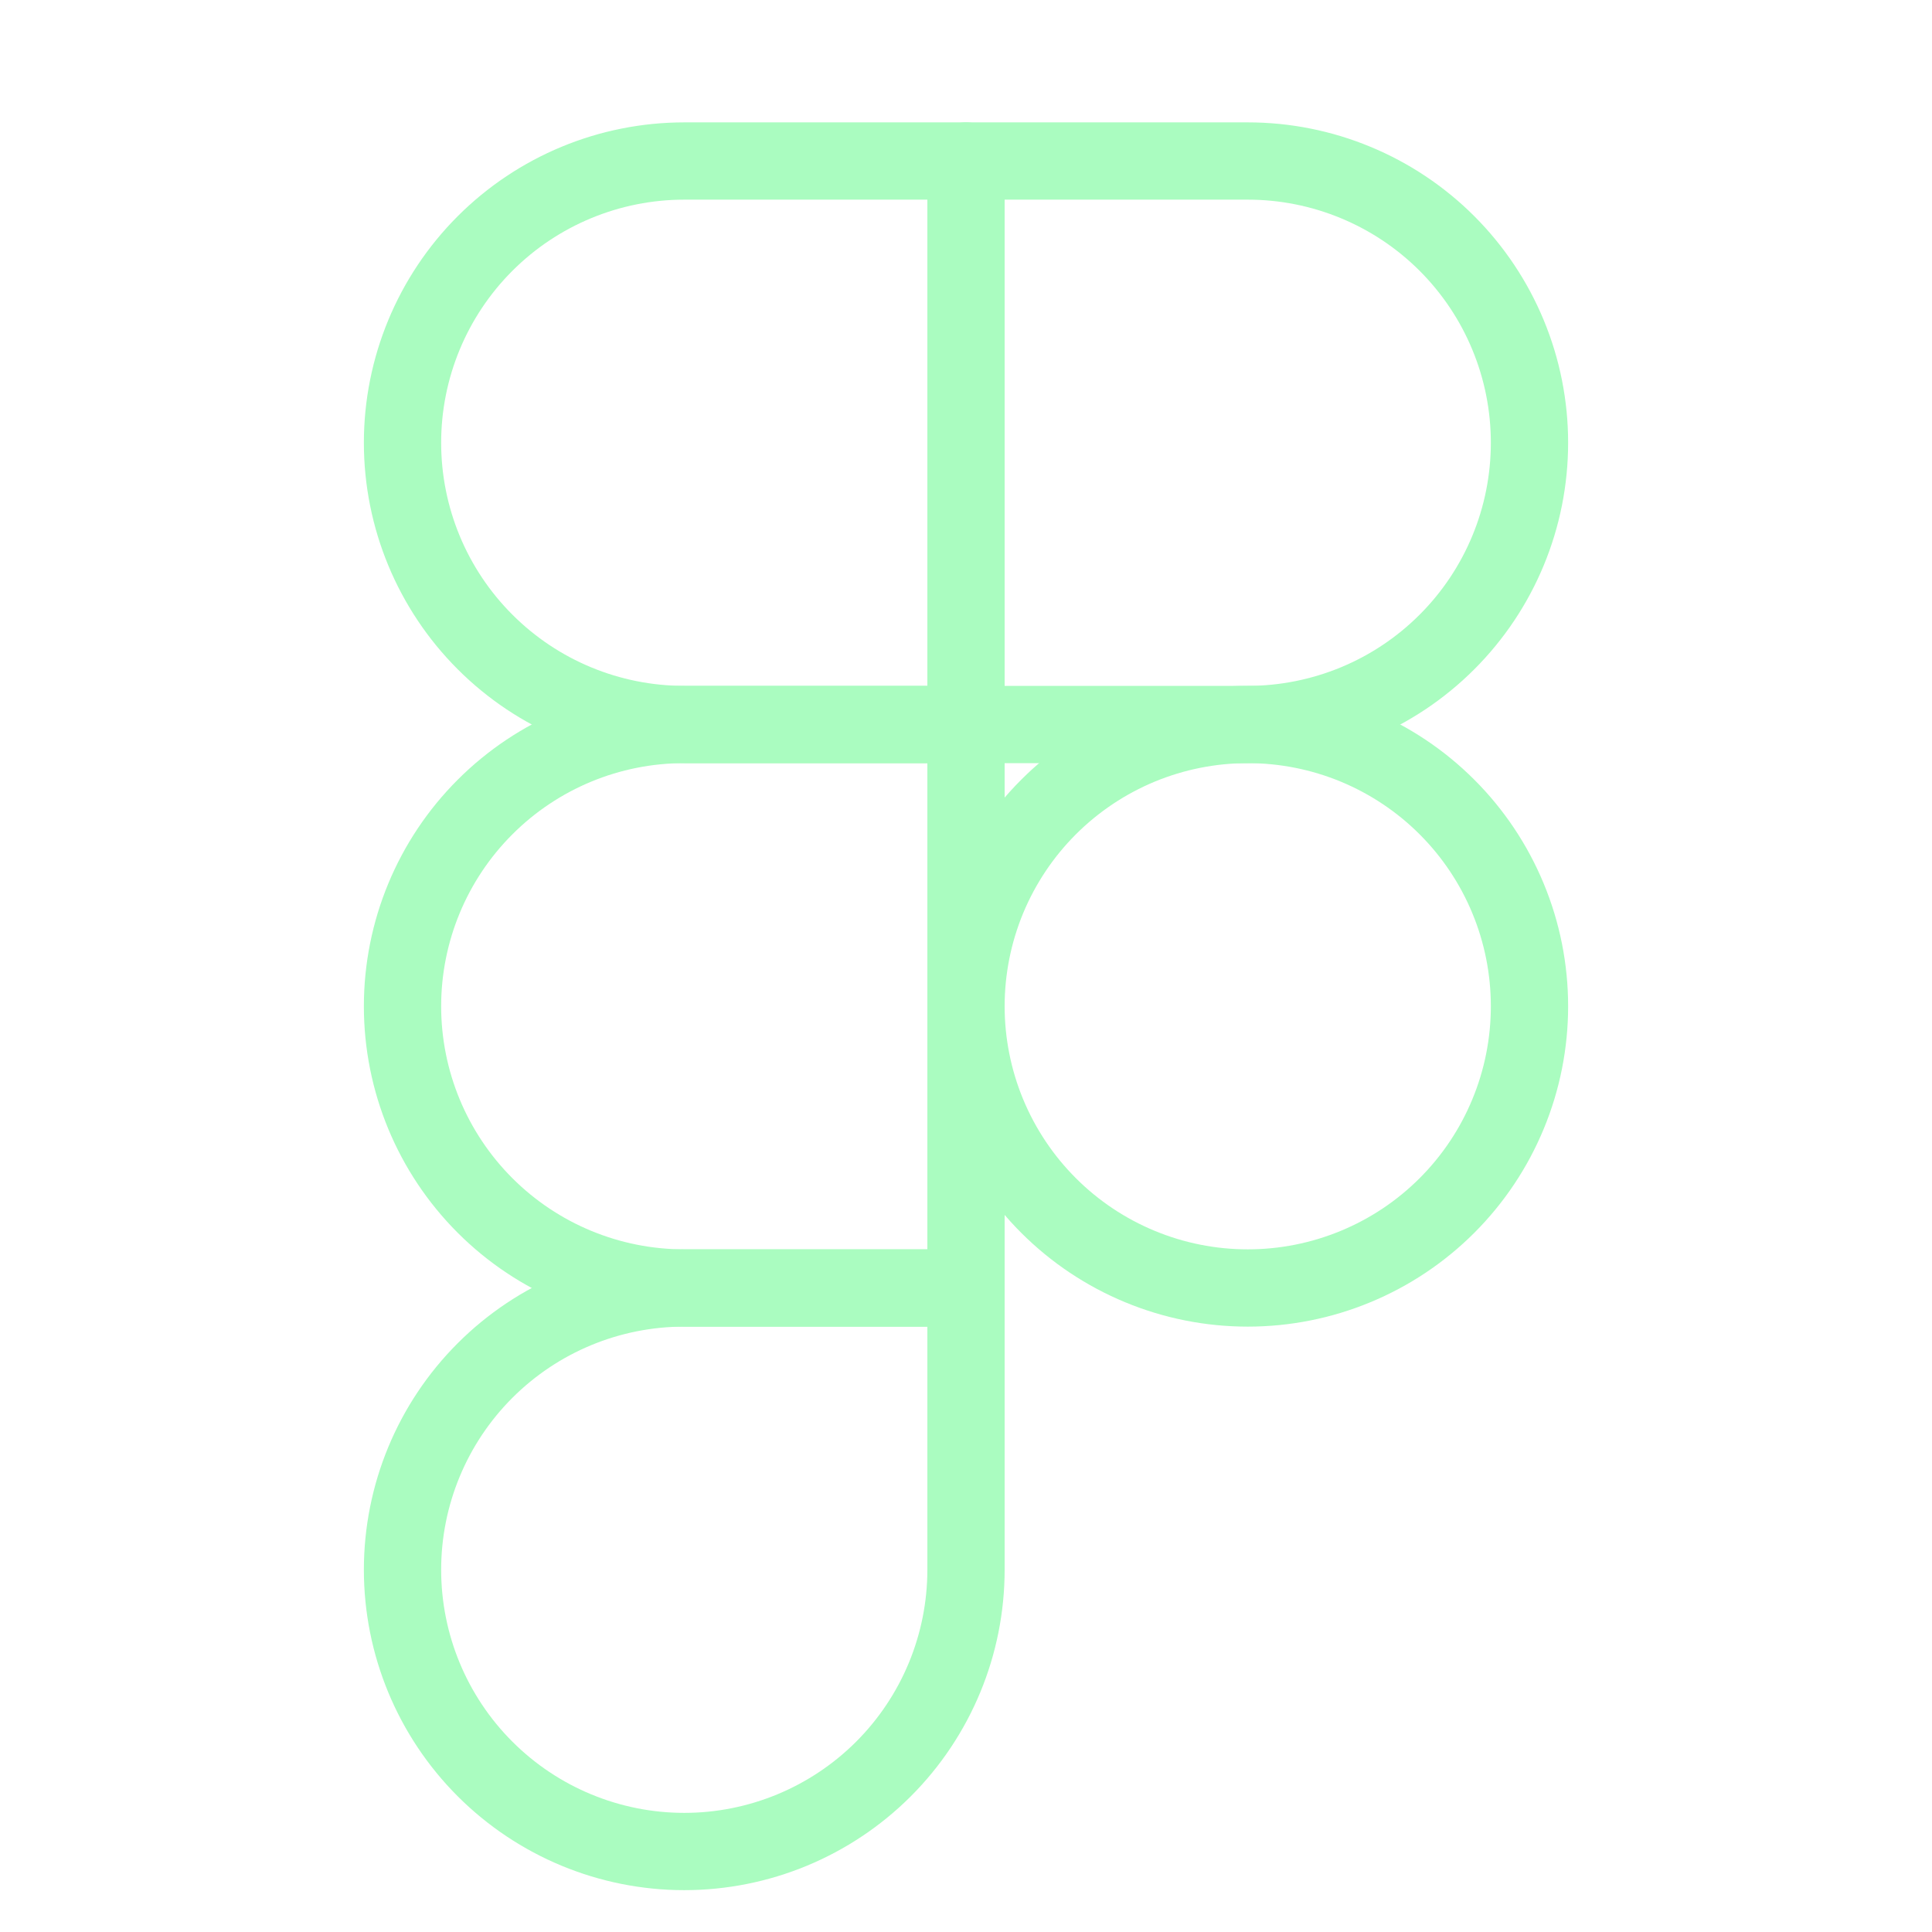 <?xml version="1.0" encoding="UTF-8"?> <svg xmlns="http://www.w3.org/2000/svg" width="50" height="50" viewBox="0 0 50 50" fill="none"><path d="M10.417 11.458C10.417 9.525 11.185 7.67 12.553 6.302C13.92 4.935 15.775 4.167 17.709 4.167H25V18.75H17.709C15.775 18.75 13.92 17.982 12.553 16.614C11.185 15.247 10.417 13.392 10.417 11.458Z" stroke="#AAFCC0" stroke-width="2" stroke-linecap="round" stroke-linejoin="round"></path><path d="M25 4.167H32.292C33.249 4.167 34.197 4.355 35.082 4.722C35.967 5.088 36.771 5.625 37.448 6.302C38.125 6.98 38.662 7.783 39.028 8.668C39.395 9.553 39.583 10.501 39.583 11.458C39.583 12.416 39.395 13.364 39.028 14.249C38.662 15.133 38.125 15.937 37.448 16.614C36.771 17.291 35.967 17.829 35.082 18.195C34.197 18.561 33.249 18.75 32.292 18.75H25V4.167Z" stroke="#AAFCC0" stroke-width="2" stroke-linecap="round" stroke-linejoin="round"></path><path d="M25 26.042C25 25.084 25.189 24.136 25.555 23.251C25.922 22.367 26.459 21.563 27.136 20.886C27.813 20.209 28.617 19.672 29.501 19.305C30.386 18.939 31.334 18.75 32.292 18.75C33.249 18.75 34.197 18.939 35.082 19.305C35.967 19.672 36.771 20.209 37.448 20.886C38.125 21.563 38.662 22.367 39.028 23.251C39.395 24.136 39.583 25.084 39.583 26.042C39.583 26.999 39.395 27.947 39.028 28.832C38.662 29.717 38.125 30.521 37.448 31.198C36.771 31.875 35.967 32.412 35.082 32.778C34.197 33.145 33.249 33.333 32.292 33.333C31.334 33.333 30.386 33.145 29.501 32.778C28.617 32.412 27.813 31.875 27.136 31.198C26.459 30.521 25.922 29.717 25.555 28.832C25.189 27.947 25 26.999 25 26.042Z" stroke="#AAFCC0" stroke-width="2" stroke-linecap="round" stroke-linejoin="round"></path><path d="M10.417 40.625C10.417 38.691 11.185 36.836 12.553 35.469C13.92 34.102 15.775 33.333 17.709 33.333H25V40.625C25 42.559 24.232 44.413 22.865 45.781C21.497 47.148 19.642 47.917 17.709 47.917C15.775 47.917 13.92 47.148 12.553 45.781C11.185 44.413 10.417 42.559 10.417 40.625Z" stroke="#AAFCC0" stroke-width="2" stroke-linecap="round" stroke-linejoin="round"></path><path d="M10.417 26.042C10.417 24.108 11.185 22.253 12.553 20.886C13.92 19.518 15.775 18.75 17.709 18.75H25V33.333H17.709C15.775 33.333 13.92 32.565 12.553 31.198C11.185 29.83 10.417 27.976 10.417 26.042Z" stroke="#AAFCC0" stroke-width="2" stroke-linecap="round" stroke-linejoin="round"></path></svg> 